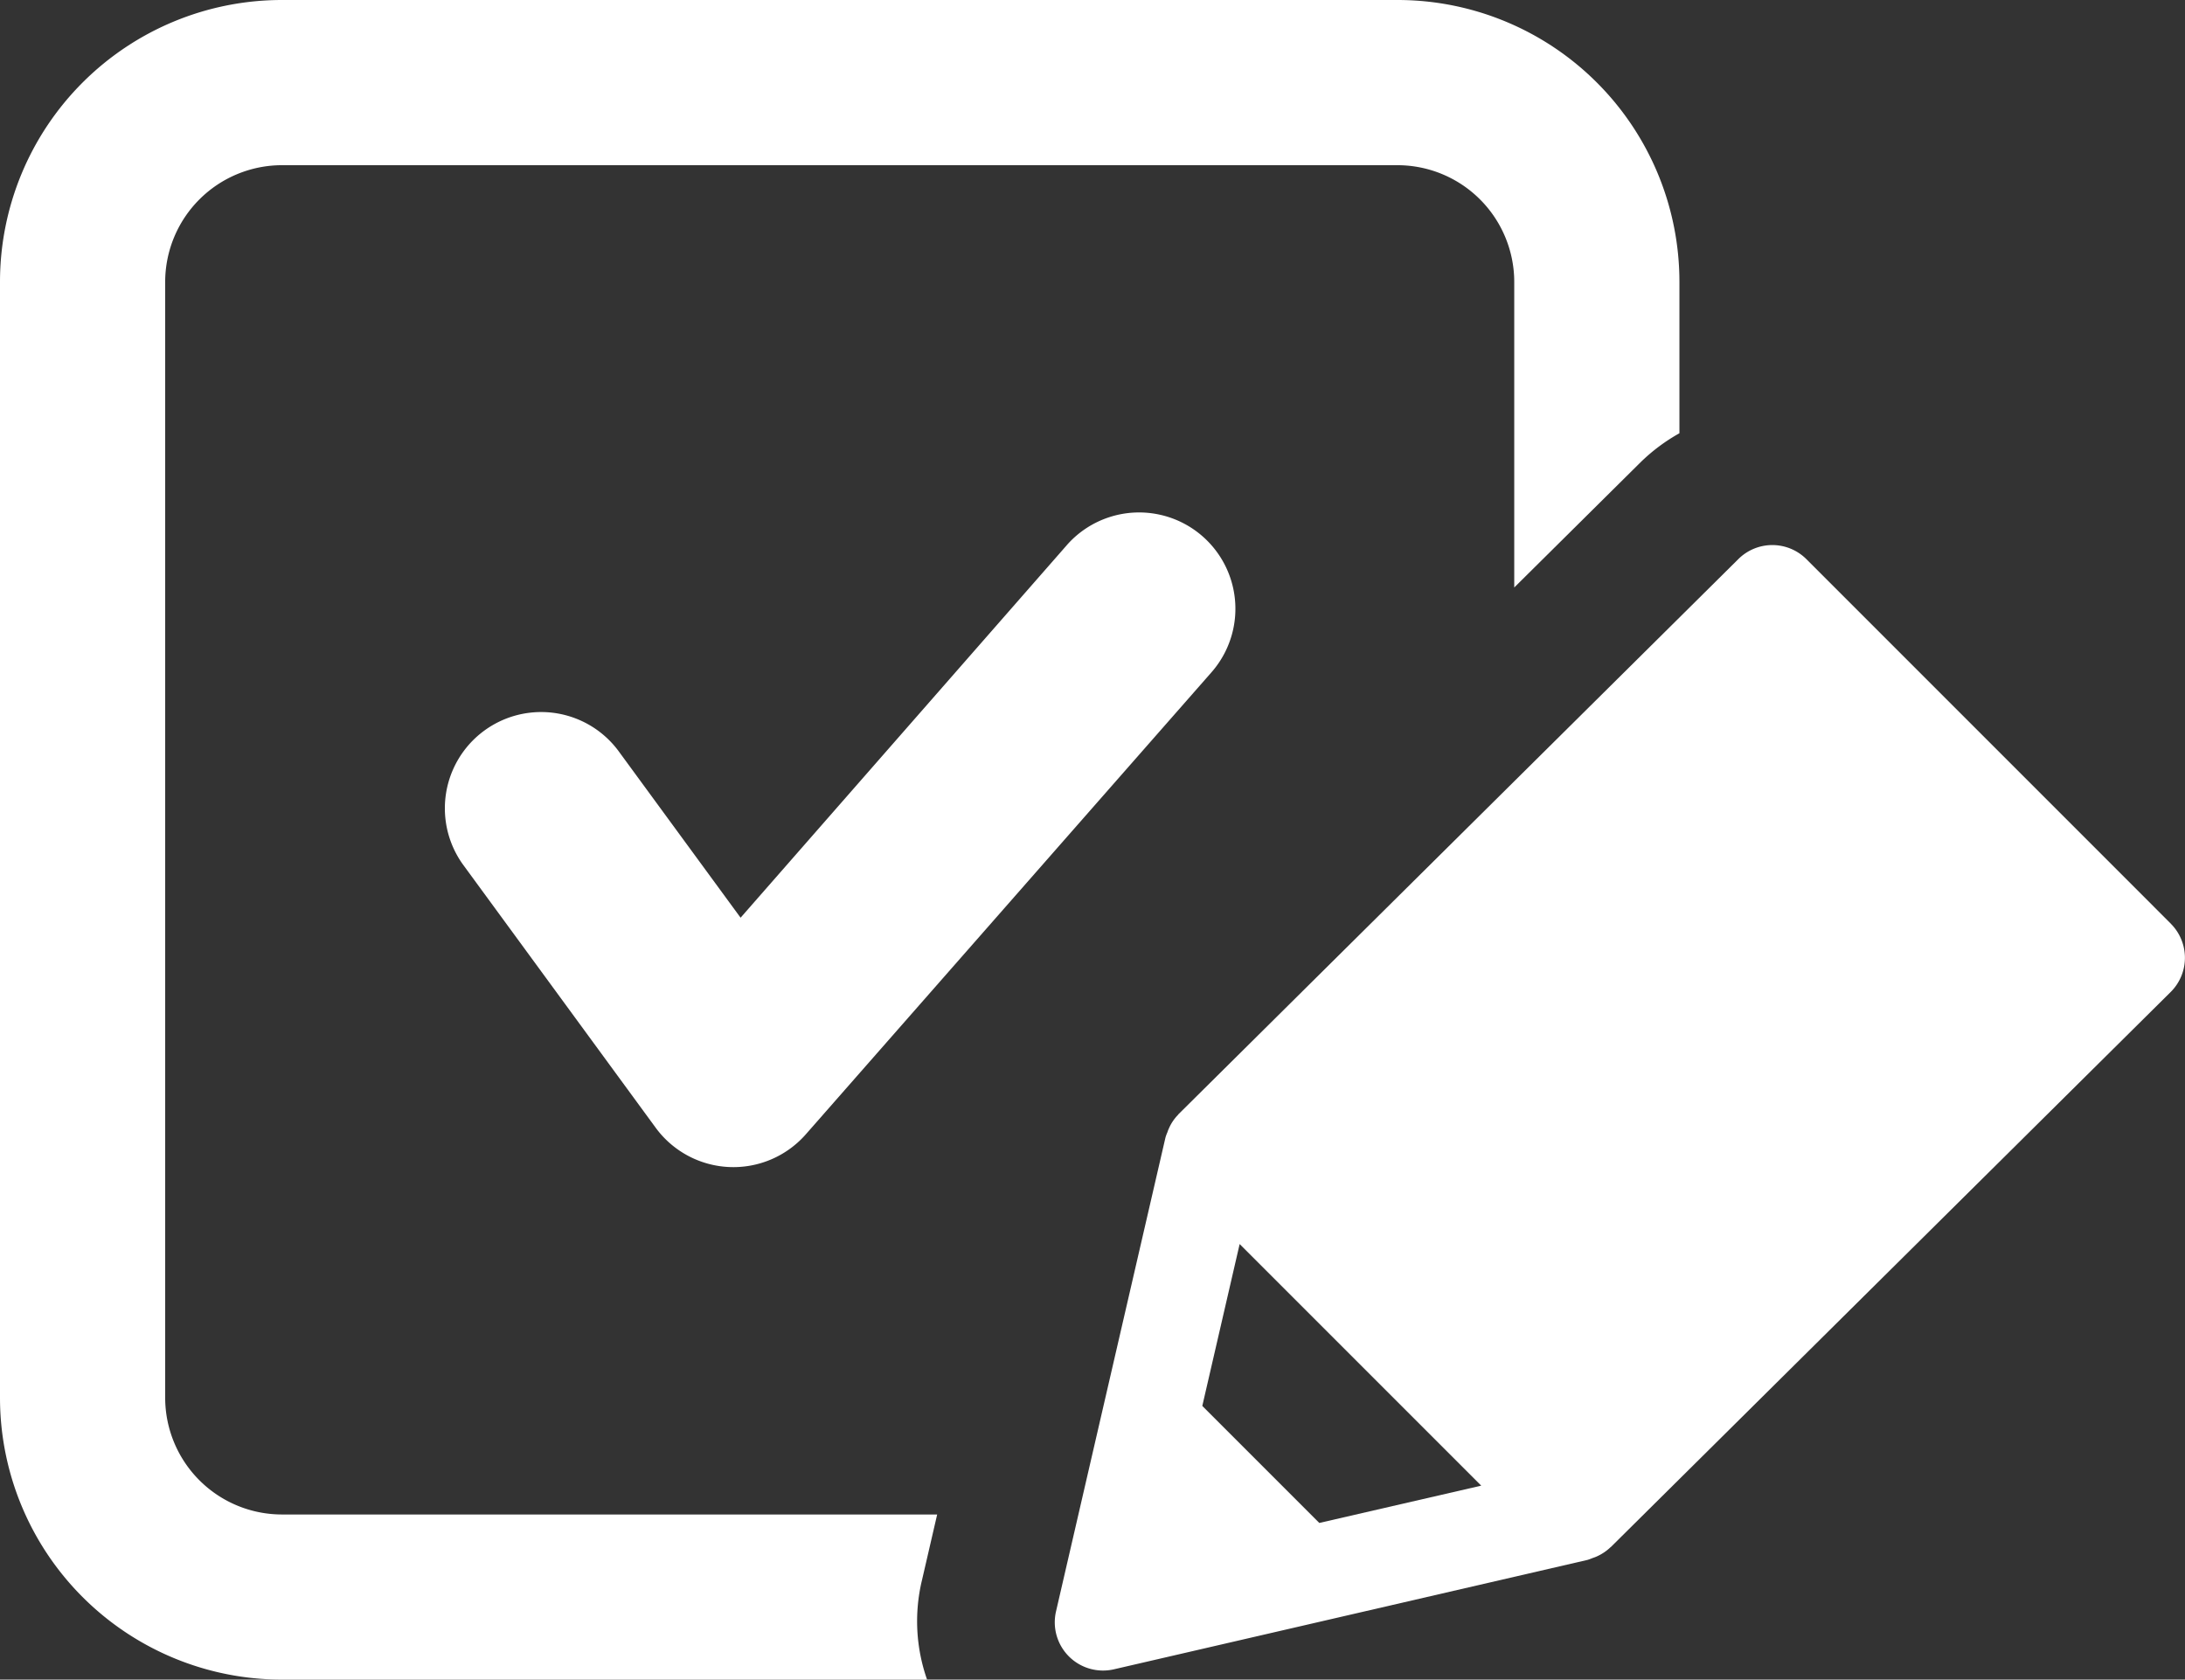 <svg xmlns="http://www.w3.org/2000/svg" xmlns:xlink="http://www.w3.org/1999/xlink" width="105.824" height="81.339" viewBox="0 0 105.824 81.339">
  <rect x="0" y="0" width="105.824" height="81.339" fill="#333333" stroke="none"/>
  <defs>
    <clipPath id="clip-path">
      <rect id="長方形_112" data-name="長方形 112" width="105.824" height="81.339" fill="none"/>
    </clipPath>
  </defs>
  <g id="グループ_177" data-name="グループ 177" clip-path="url(#clip-path)">
    <path id="パス_53" data-name="パス 53" d="M110.825,94.628,95.011,112.686l-5.933-8.1a4.663,4.663,0,0,0-7.524,5.509L90.9,122.858a4.667,4.667,0,0,0,7.25.341l19.65-22.378a4.664,4.664,0,0,0-6.976-6.193" transform="translate(-59.143 -68.244)" fill="#fff"/>
    <path id="パス_54" data-name="パス 54" d="M44.649,76.542l.74-3.2H13.652A5.658,5.658,0,0,1,8,67.688V13.651A5.659,5.659,0,0,1,13.652,8H67.689a5.659,5.659,0,0,1,5.649,5.65v14.8l6.155-6.1-.025.025a8.87,8.87,0,0,1,1.87-1.394V13.651A13.652,13.652,0,0,0,67.689,0H13.652A13.653,13.653,0,0,0,0,13.651V67.688a13.653,13.653,0,0,0,13.652,13.65H44.9a8.523,8.523,0,0,1-.253-4.79Z" fill="#fff"/>
    <path id="パス_55" data-name="パス 55" d="M245.615,117.314,227.962,99.659a2.334,2.334,0,0,0-3.3,0L197.54,126.548c-.006.008-.006.015-.013.022a2.189,2.189,0,0,0-.446.669,1.392,1.392,0,0,0-.069.179,1.686,1.686,0,0,0-.094.258l-5.3,22.945a2.337,2.337,0,0,0,2.8,2.8l22.945-5.3a2.484,2.484,0,0,0,.236-.087c.066-.023.129-.043.194-.073a2.351,2.351,0,0,0,.677-.449.049.049,0,0,1,.02-.013l27.121-26.886a2.334,2.334,0,0,0,0-3.3m-41.24,29.019-5.667-5.667,1.809-7.839,11.7,11.7Z" transform="translate(-140.474 -72.58)" fill="#fff"/>
  </g>
</svg>
